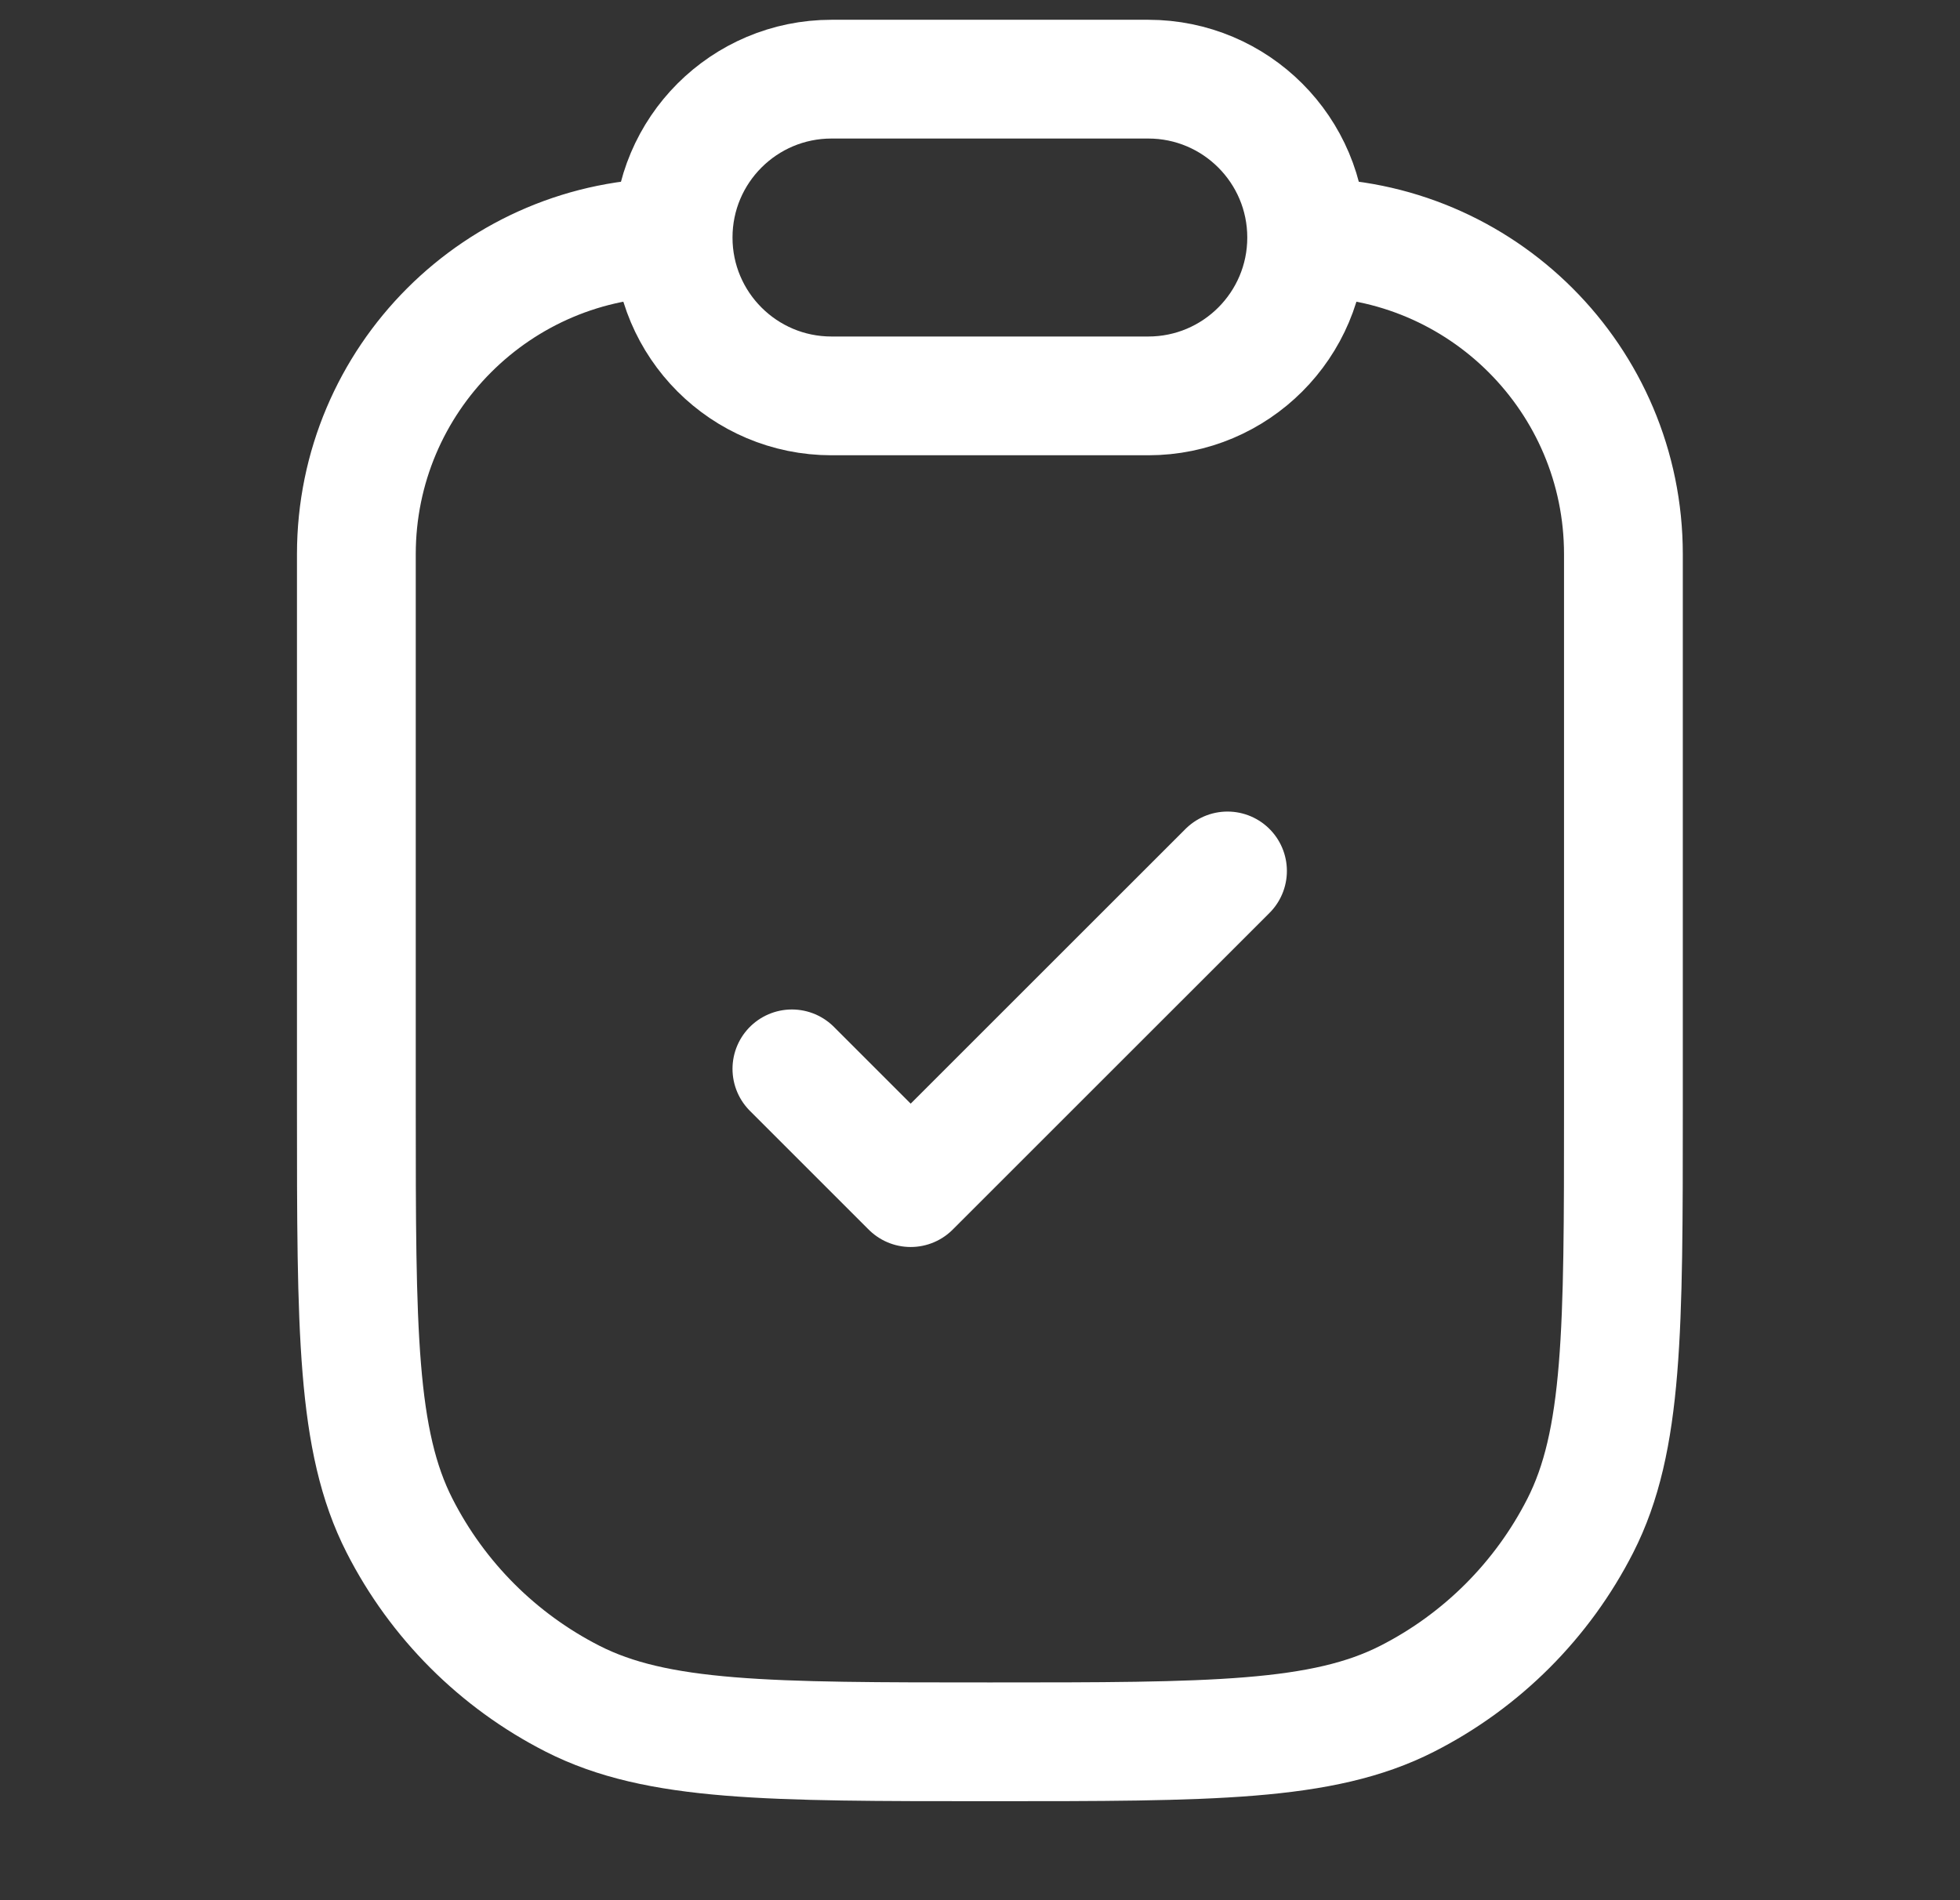 <svg width="33" height="32" viewBox="0 0 33 32" fill="none" xmlns="http://www.w3.org/2000/svg">
<rect x="0" y="0" width="33" height="32" fill="#333333" stroke="none"/>
<path d="M22 4C24.945 4 27.333 6.388 27.333 9.333V18.667C27.333 22.4 27.333 24.267 26.607 25.693C25.968 26.948 24.948 27.968 23.693 28.607C22.267 29.333 20.4 29.333 16.667 29.333C12.933 29.333 11.066 29.333 9.64 28.607C8.386 27.968 7.366 26.948 6.727 25.693C6 24.267 6 22.4 6 18.667V9.333C6 6.388 8.388 4 11.333 4M22 4C22 2.527 20.806 1.333 19.333 1.333H14C12.527 1.333 11.333 2.527 11.333 4M22 4C22 5.473 20.806 6.667 19.333 6.667H14C12.527 6.667 11.333 5.473 11.333 4M13.333 18L15.333 20L20.667 14.667" stroke="white" stroke-width="2" stroke-linecap="round" stroke-linejoin="round"/>
</svg>
